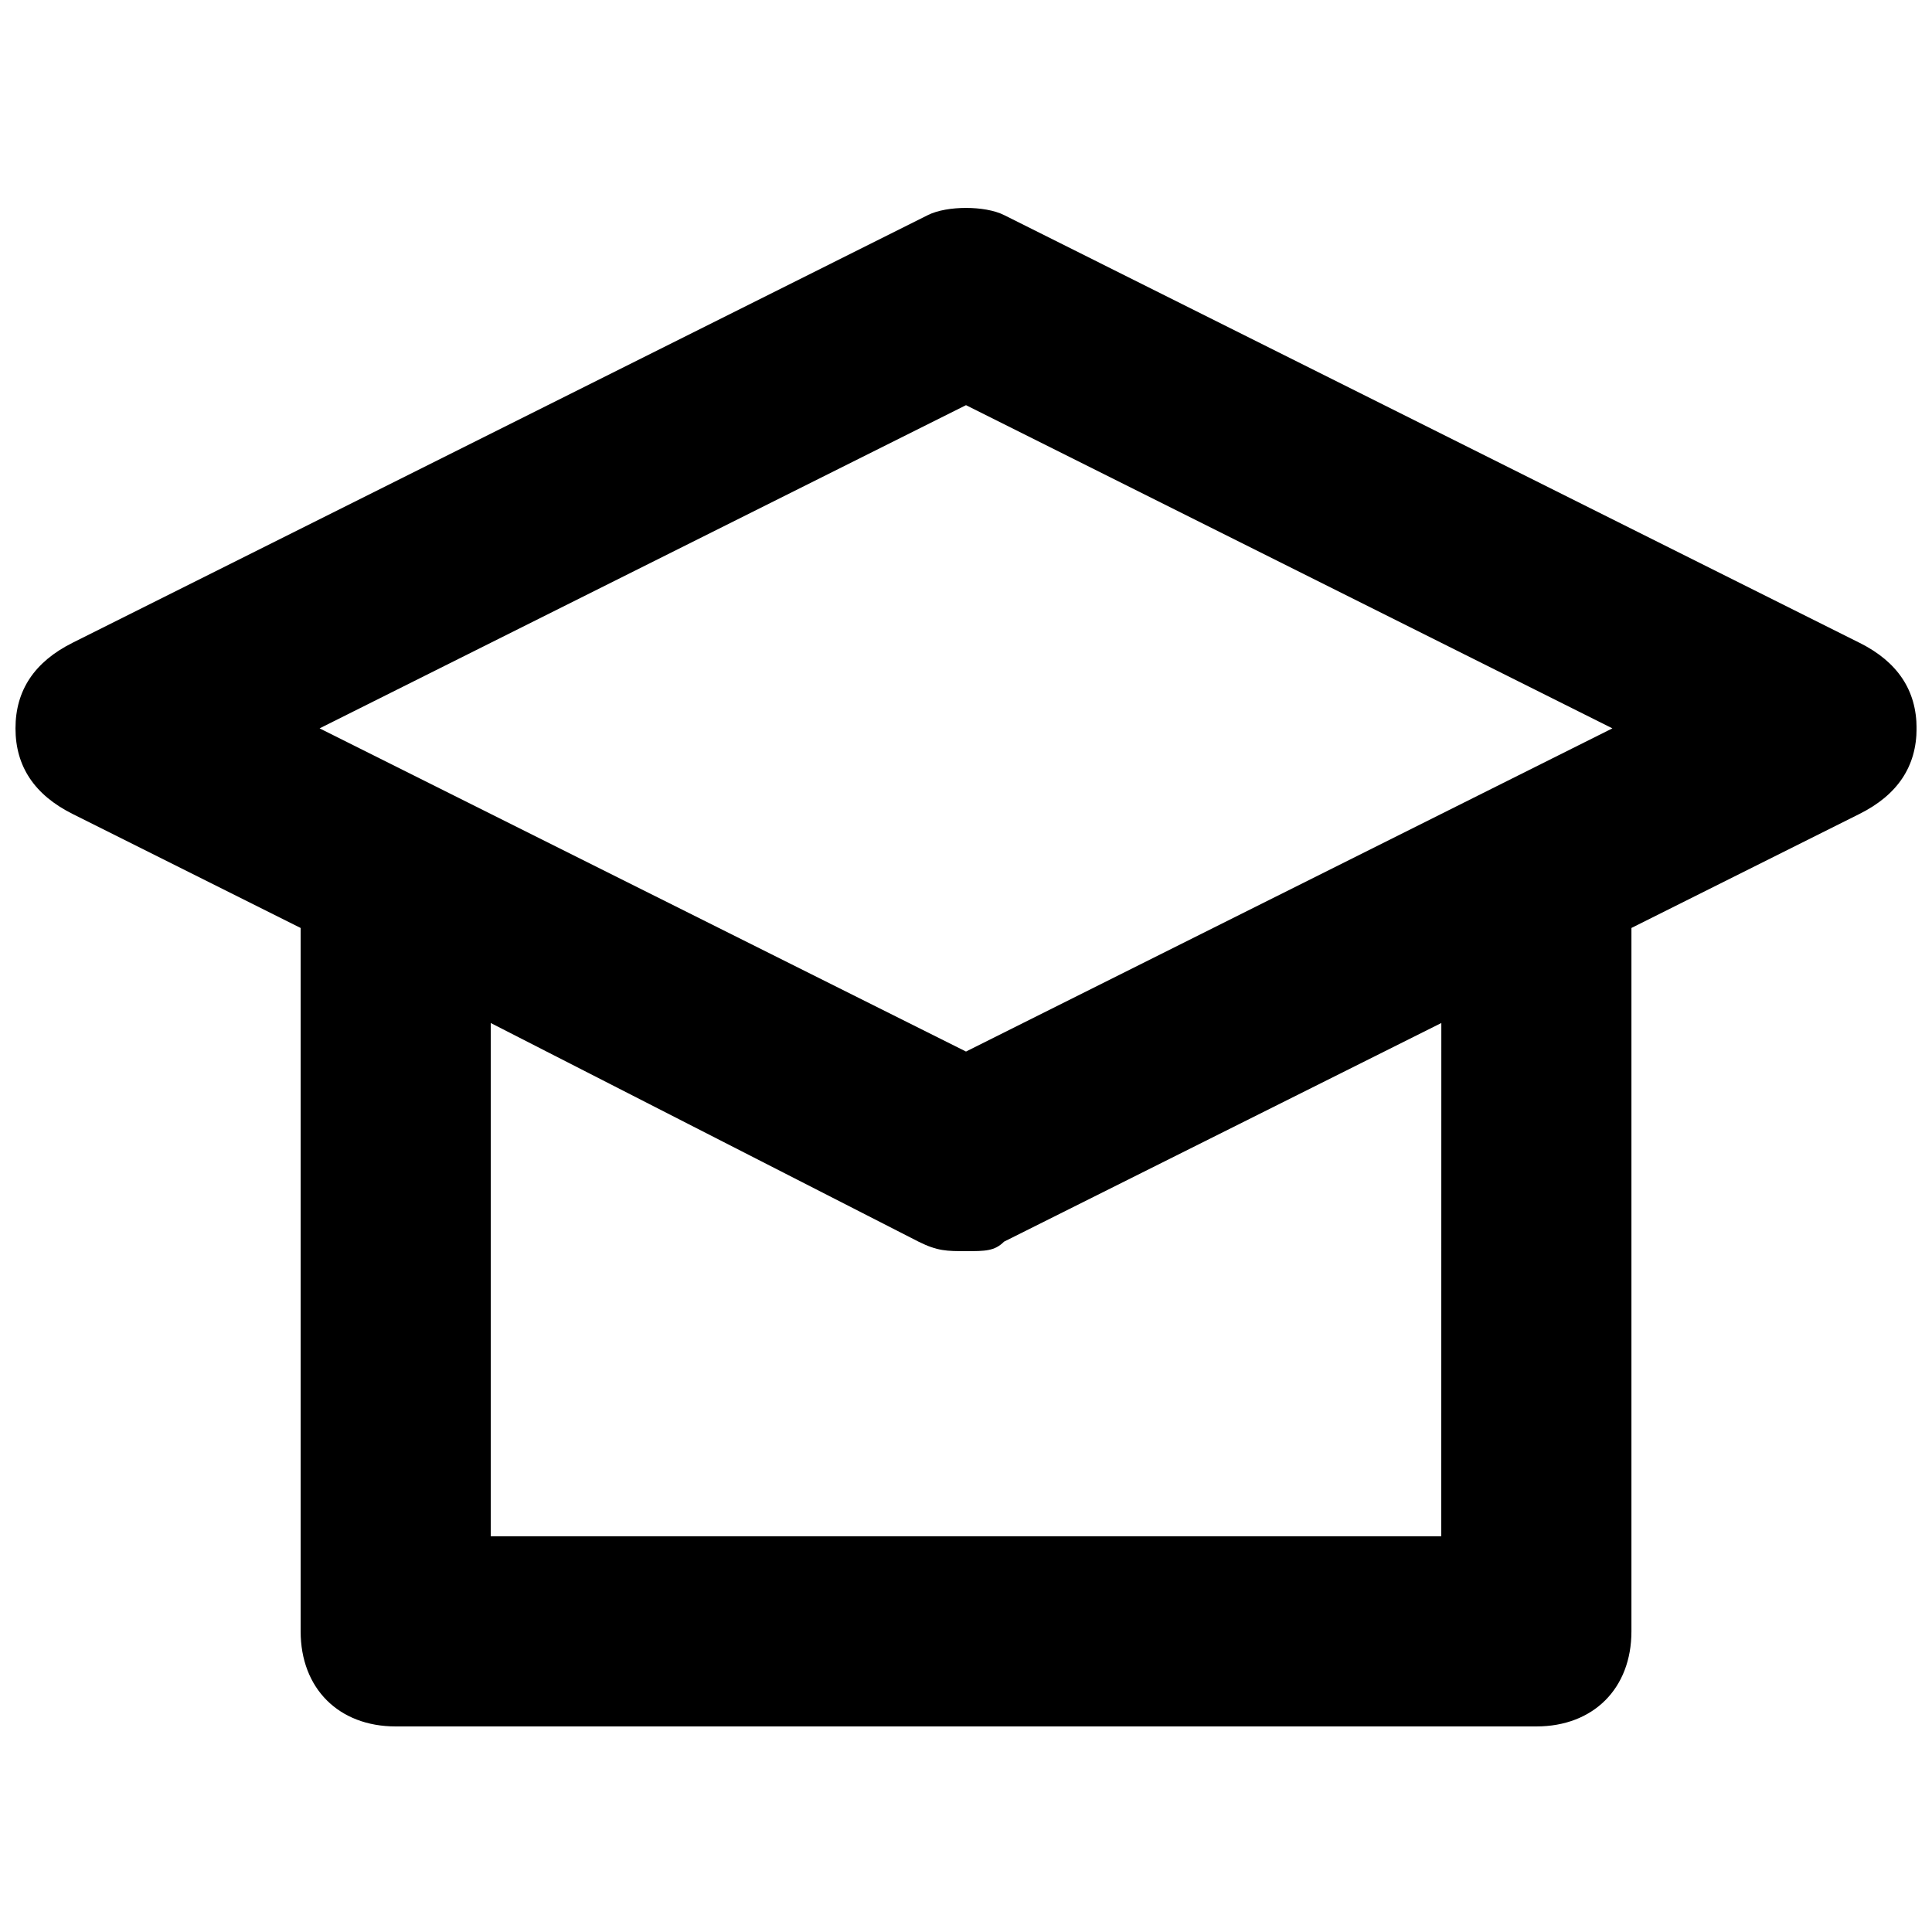 <?xml version="1.0" encoding="UTF-8"?>
<!-- Uploaded to: SVG Repo, www.svgrepo.com, Generator: SVG Repo Mixer Tools -->
<svg width="800px" height="800px" version="1.1" viewBox="144 144 512 512" xmlns="http://www.w3.org/2000/svg">
 <defs>
  <clipPath id="a">
   <path d="m148.09 199h503.81v403h-503.81z"/>
  </clipPath>
 </defs>
 <g clip-path="url(#a)">
  <path d="m636.79 314.35-226.71-113.36c-5.039-2.519-15.113-2.519-20.152-0.004l-226.71 113.36c-10.074 5.043-15.113 12.598-15.113 22.676 0 10.078 5.039 17.633 15.113 22.672l60.457 30.227v186.41c0 15.113 10.078 25.191 25.191 25.191h302.29c15.113 0 25.191-10.078 25.191-25.191v-186.41l60.457-30.23c10.074-5.035 15.113-12.594 15.113-22.668 0-10.078-5.039-17.633-15.113-22.672zm-110.84 236.79h-251.9v-136.03l113.36 57.938c5.039 2.519 7.559 2.519 12.598 2.519s7.559 0 10.078-2.519l115.88-57.938zm-125.95-128.47-171.3-85.648 171.3-85.648 171.3 85.648z"/>
 </g>
</svg>